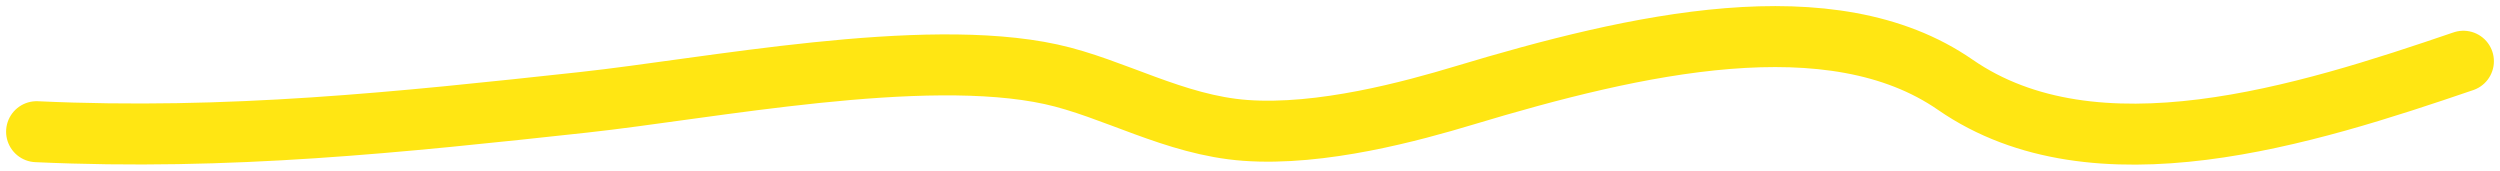 <?xml version="1.0" encoding="utf-8"?>
<svg xmlns="http://www.w3.org/2000/svg" fill="none" height="100%" overflow="visible" preserveAspectRatio="none" style="display: block;" viewBox="0 0 205 14" width="100%">
<path d="M202 5.021C189.032 9.449 171.819 14.899 160.329 6.947C150.183 -0.074 134.174 3.58 120.05 7.83C115.823 9.102 108.359 11.152 102.113 10.692C96.291 10.264 91.282 7.203 86.187 6.091C75.64 3.789 58.139 7.273 47.841 8.392C32.774 10.028 18.774 11.527 3 10.799" id="Vector 10" stroke="#FFE613" stroke-linecap="round" stroke-width="5"/>
</svg>